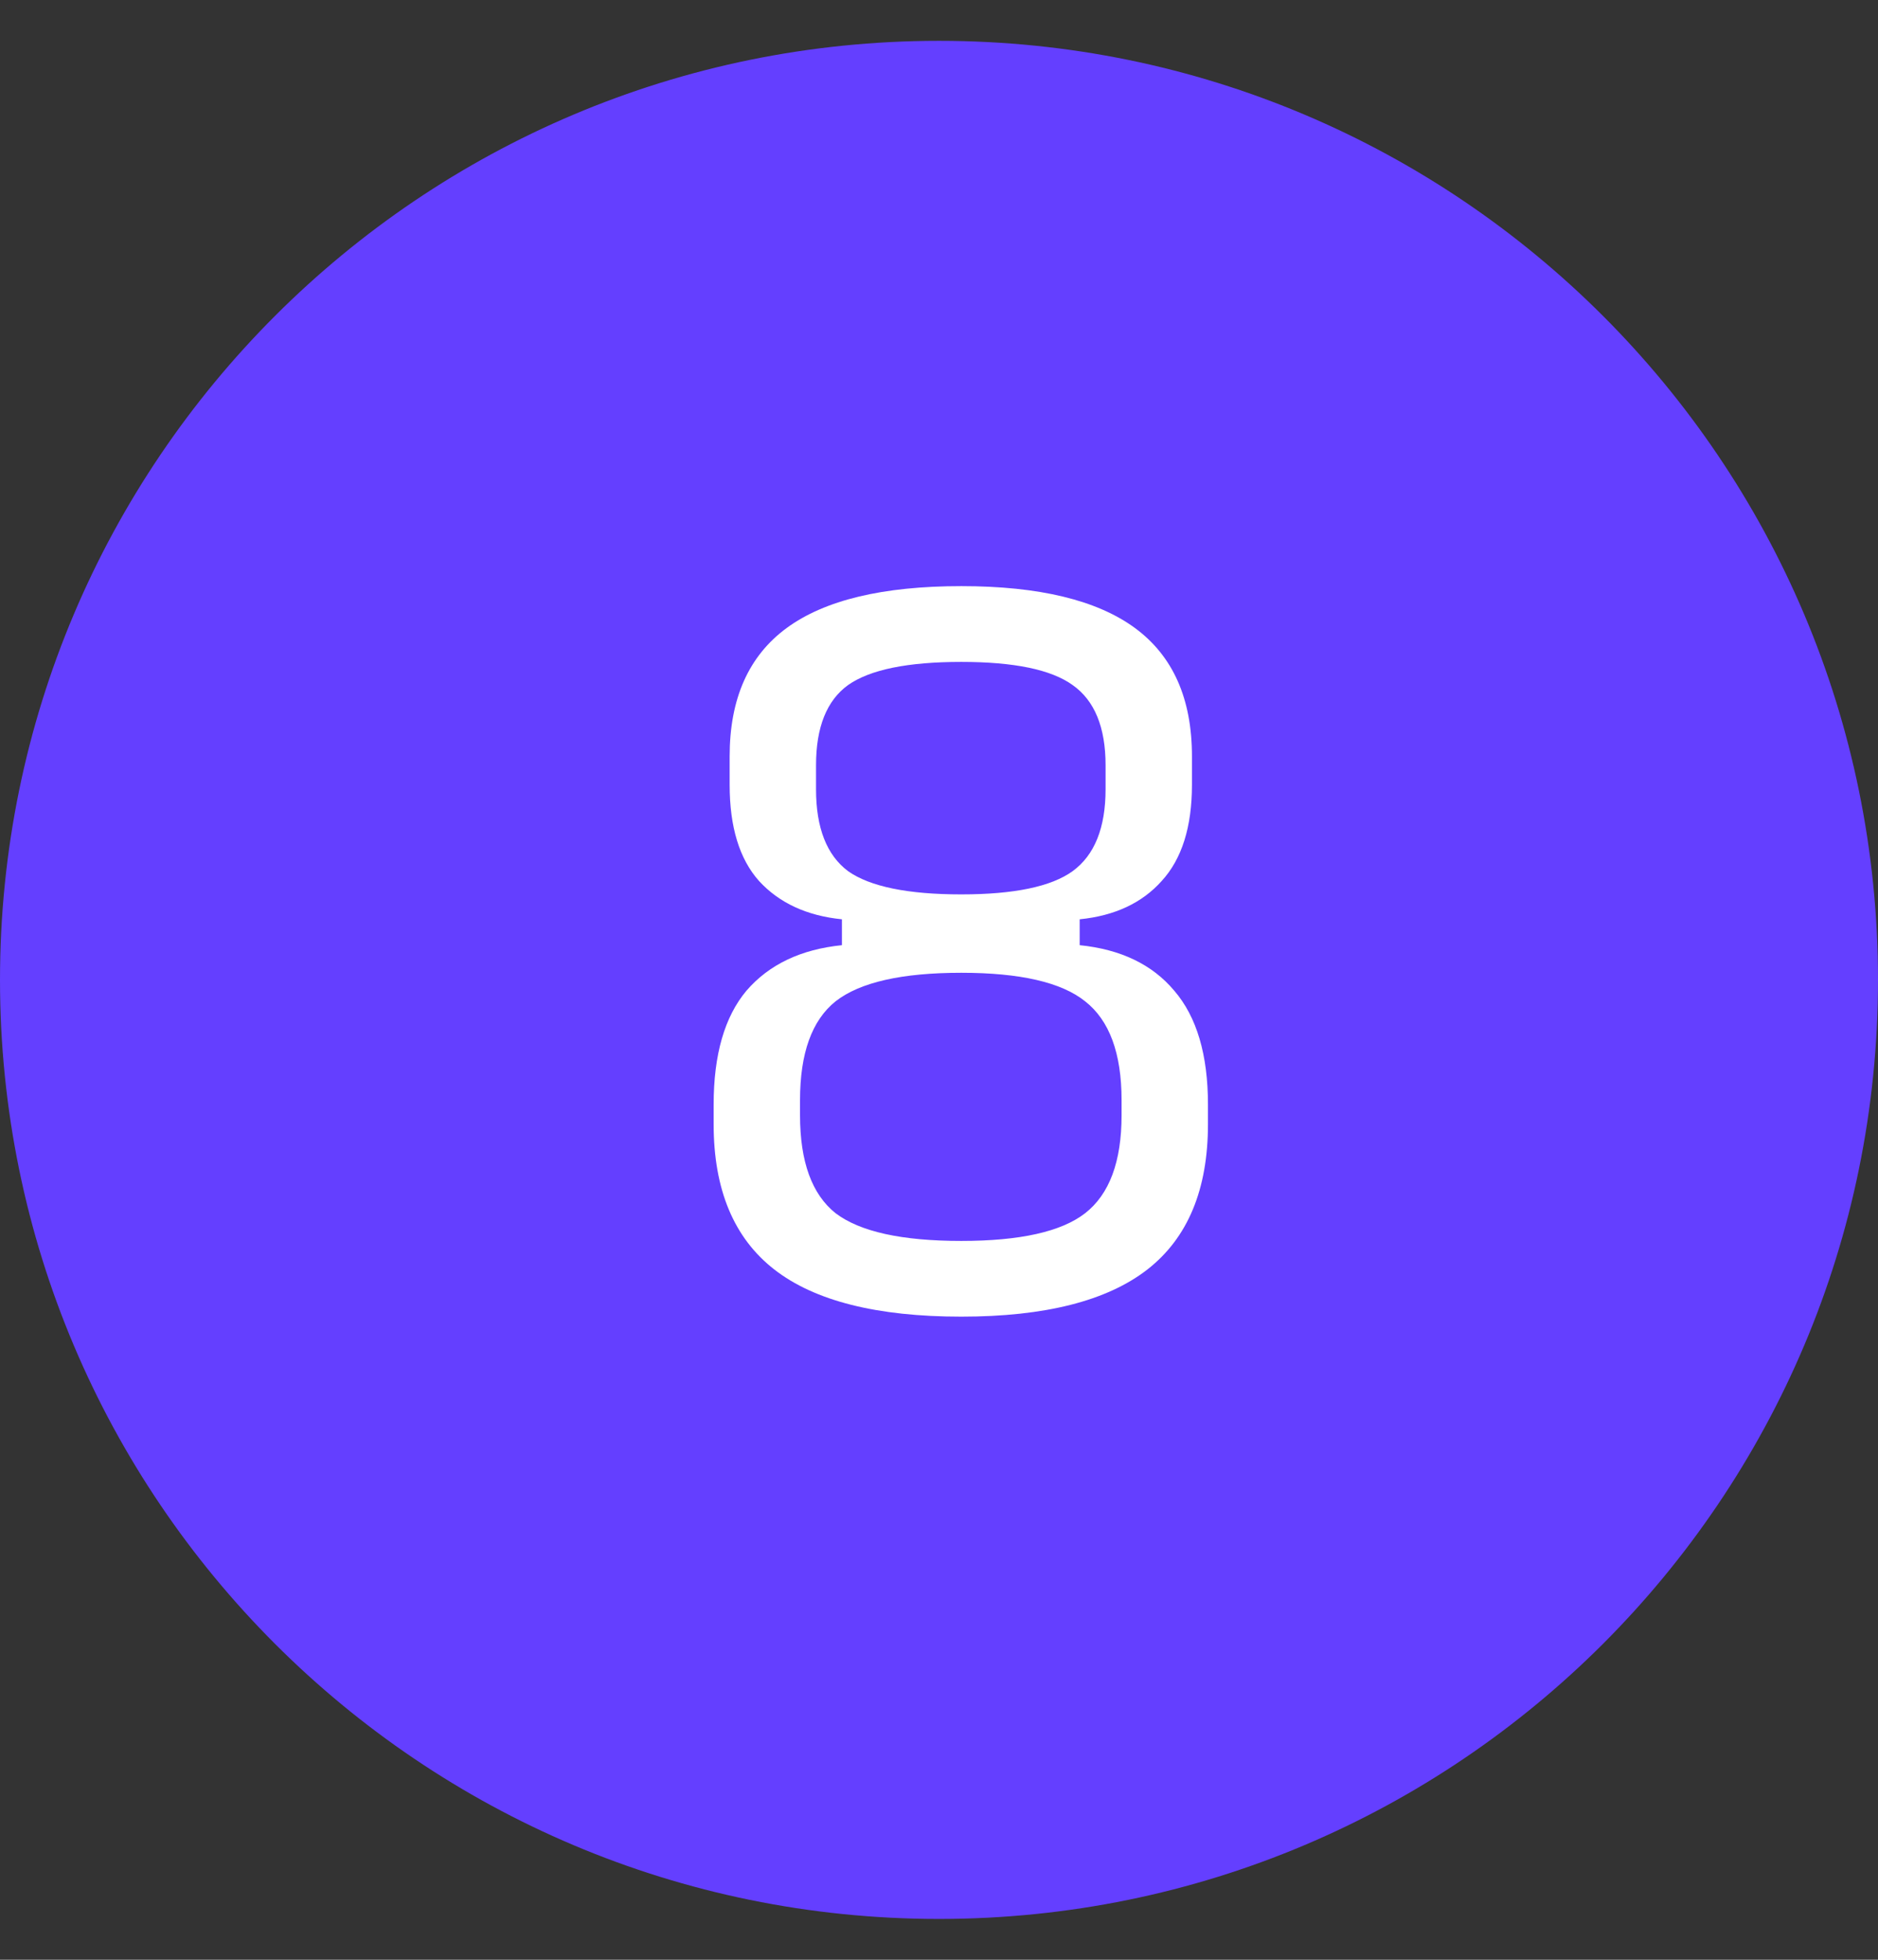<?xml version="1.0" encoding="UTF-8"?> <svg xmlns="http://www.w3.org/2000/svg" width="23" height="24" viewBox="0 0 23 24" fill="none"><rect x="0" y="0" width="23" height="24" fill="#333333" stroke="none"/><g clip-path="url(#clip0_2158_9723)"><path d="M0 12C0 5.649 5.149 0.5 11.5 0.5V0.5C17.851 0.5 23 5.649 23 12V12C23 18.351 17.851 23.5 11.5 23.5V23.5C5.149 23.5 0 18.351 0 12V12Z" fill="#643FFF"></path><path d="M11.773 16.124C10.74 16.124 9.976 15.931 9.482 15.546C8.987 15.16 8.74 14.567 8.74 13.767V13.527C8.74 12.916 8.874 12.451 9.143 12.131C9.42 11.811 9.809 11.626 10.311 11.575V11.258C9.882 11.215 9.543 11.058 9.296 10.789C9.056 10.52 8.936 10.127 8.936 9.611V9.262C8.936 8.556 9.169 8.033 9.634 7.691C10.1 7.349 10.812 7.178 11.773 7.178C12.725 7.178 13.434 7.349 13.9 7.691C14.365 8.033 14.598 8.556 14.598 9.262V9.611C14.598 10.127 14.474 10.52 14.227 10.789C13.987 11.058 13.652 11.215 13.223 11.258V11.575C13.725 11.626 14.111 11.811 14.38 12.131C14.656 12.451 14.794 12.916 14.794 13.527V13.767C14.794 14.567 14.547 15.16 14.053 15.546C13.558 15.931 12.798 16.124 11.773 16.124ZM11.773 10.953C12.42 10.953 12.874 10.858 13.136 10.669C13.405 10.473 13.54 10.138 13.54 9.666V9.371C13.54 8.906 13.405 8.578 13.136 8.389C12.874 8.2 12.42 8.106 11.773 8.106C11.118 8.106 10.656 8.2 10.387 8.389C10.125 8.578 9.994 8.906 9.994 9.371V9.666C9.994 10.138 10.125 10.473 10.387 10.669C10.656 10.858 11.118 10.953 11.773 10.953ZM11.773 15.197C12.492 15.197 12.998 15.084 13.289 14.858C13.587 14.626 13.736 14.226 13.736 13.658V13.473C13.736 12.898 13.587 12.495 13.289 12.262C12.998 12.029 12.492 11.913 11.773 11.913C11.045 11.913 10.533 12.029 10.234 12.262C9.943 12.495 9.798 12.898 9.798 13.473V13.658C9.798 14.226 9.943 14.626 10.234 14.858C10.533 15.084 11.045 15.197 11.773 15.197Z" fill="white"></path></g><defs><clipPath id="clip0_2158_9723"><rect width="23" height="23" fill="white" transform="translate(0 0.5)"></rect></clipPath></defs></svg> 